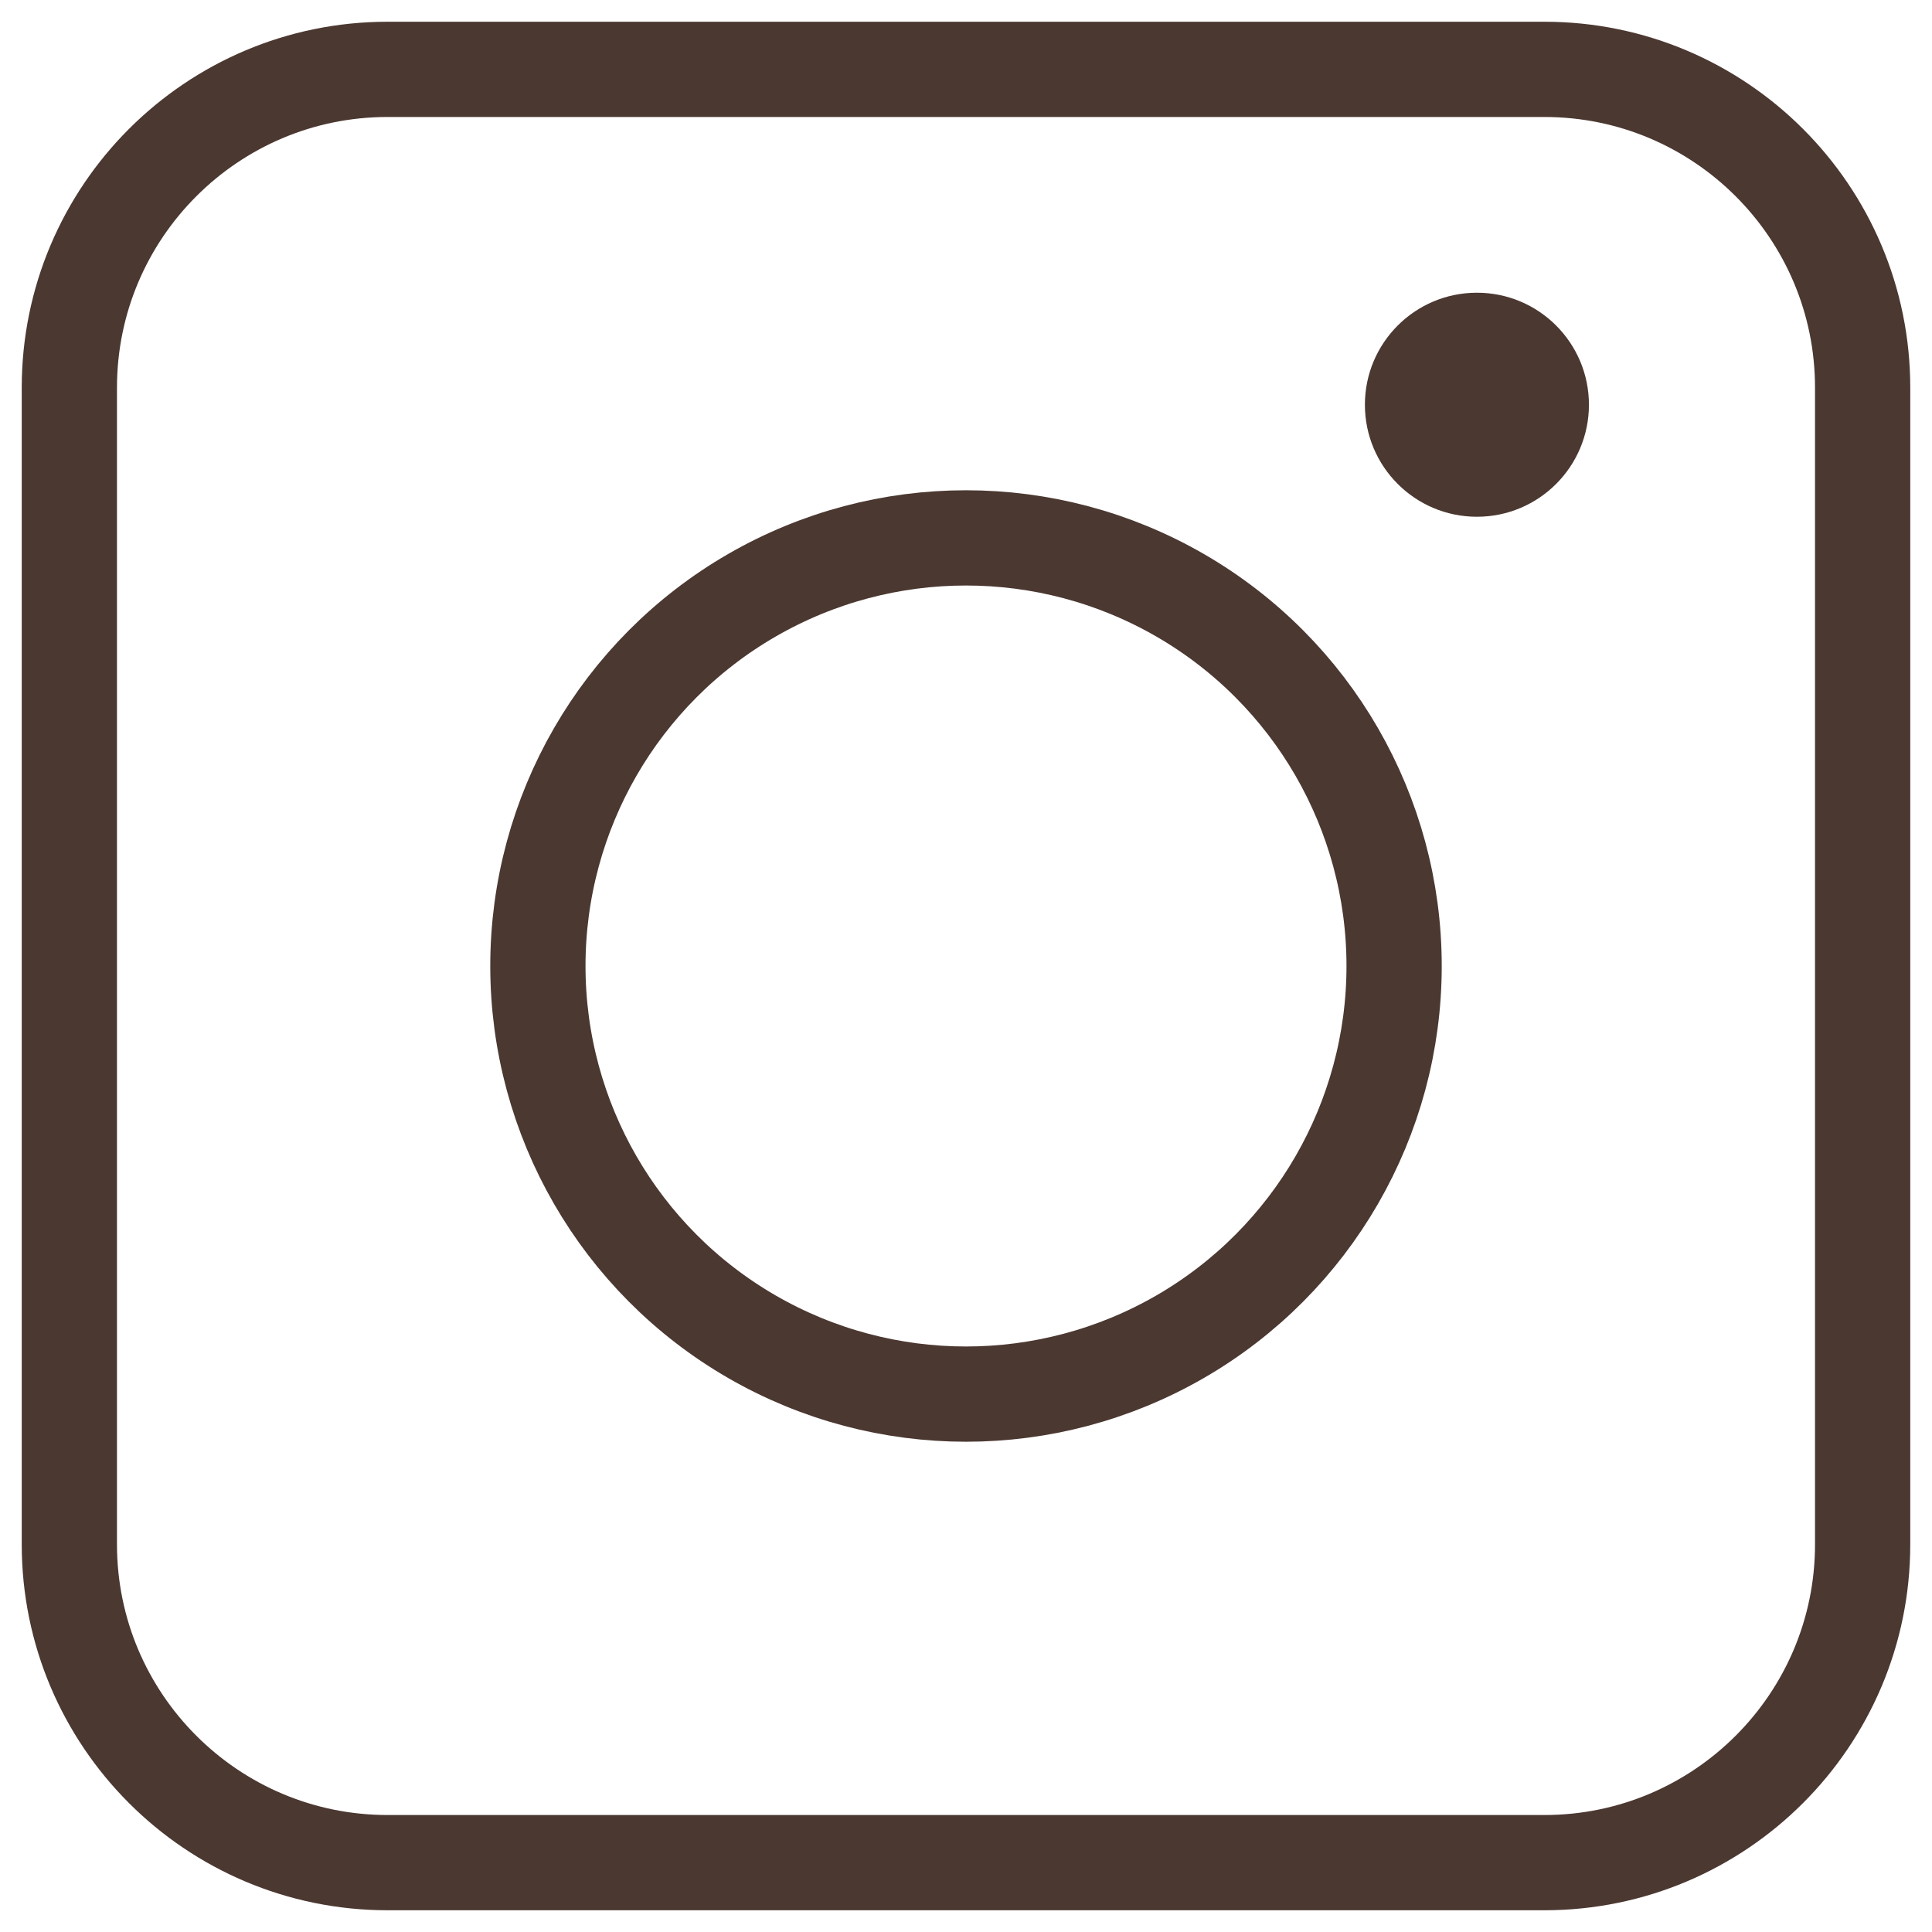 <?xml version="1.0" encoding="UTF-8" standalone="no"?> <svg xmlns="http://www.w3.org/2000/svg" xmlns:xlink="http://www.w3.org/1999/xlink" xmlns:serif="http://www.serif.com/" width="100%" height="100%" viewBox="0 0 100 100" xml:space="preserve" style="fill-rule:evenodd;clip-rule:evenodd;stroke-linecap:square;stroke-linejoin:round;stroke-miterlimit:1.5;"> <rect id="INST" x="0" y="0" width="100" height="100" style="fill:none;"></rect> <g> <path d="M96.41,20.064c-0,-9.092 -7.382,-16.474 -16.474,-16.474l-59.872,0c-9.092,0 -16.474,7.382 -16.474,16.474l0,59.872c0,9.092 7.382,16.474 16.474,16.474l59.872,-0c9.092,-0 16.474,-7.382 16.474,-16.474l-0,-59.872Z" style="fill:none;stroke:#4b3831;stroke-width:4.93px;"></path> <circle cx="50" cy="50" r="22.159" style="fill:none;stroke:#4b3831;stroke-width:4.93px;"></circle> <circle cx="76.445" cy="20.949" r="5.798" style="fill:#4b3831;"></circle> </g> </svg> 